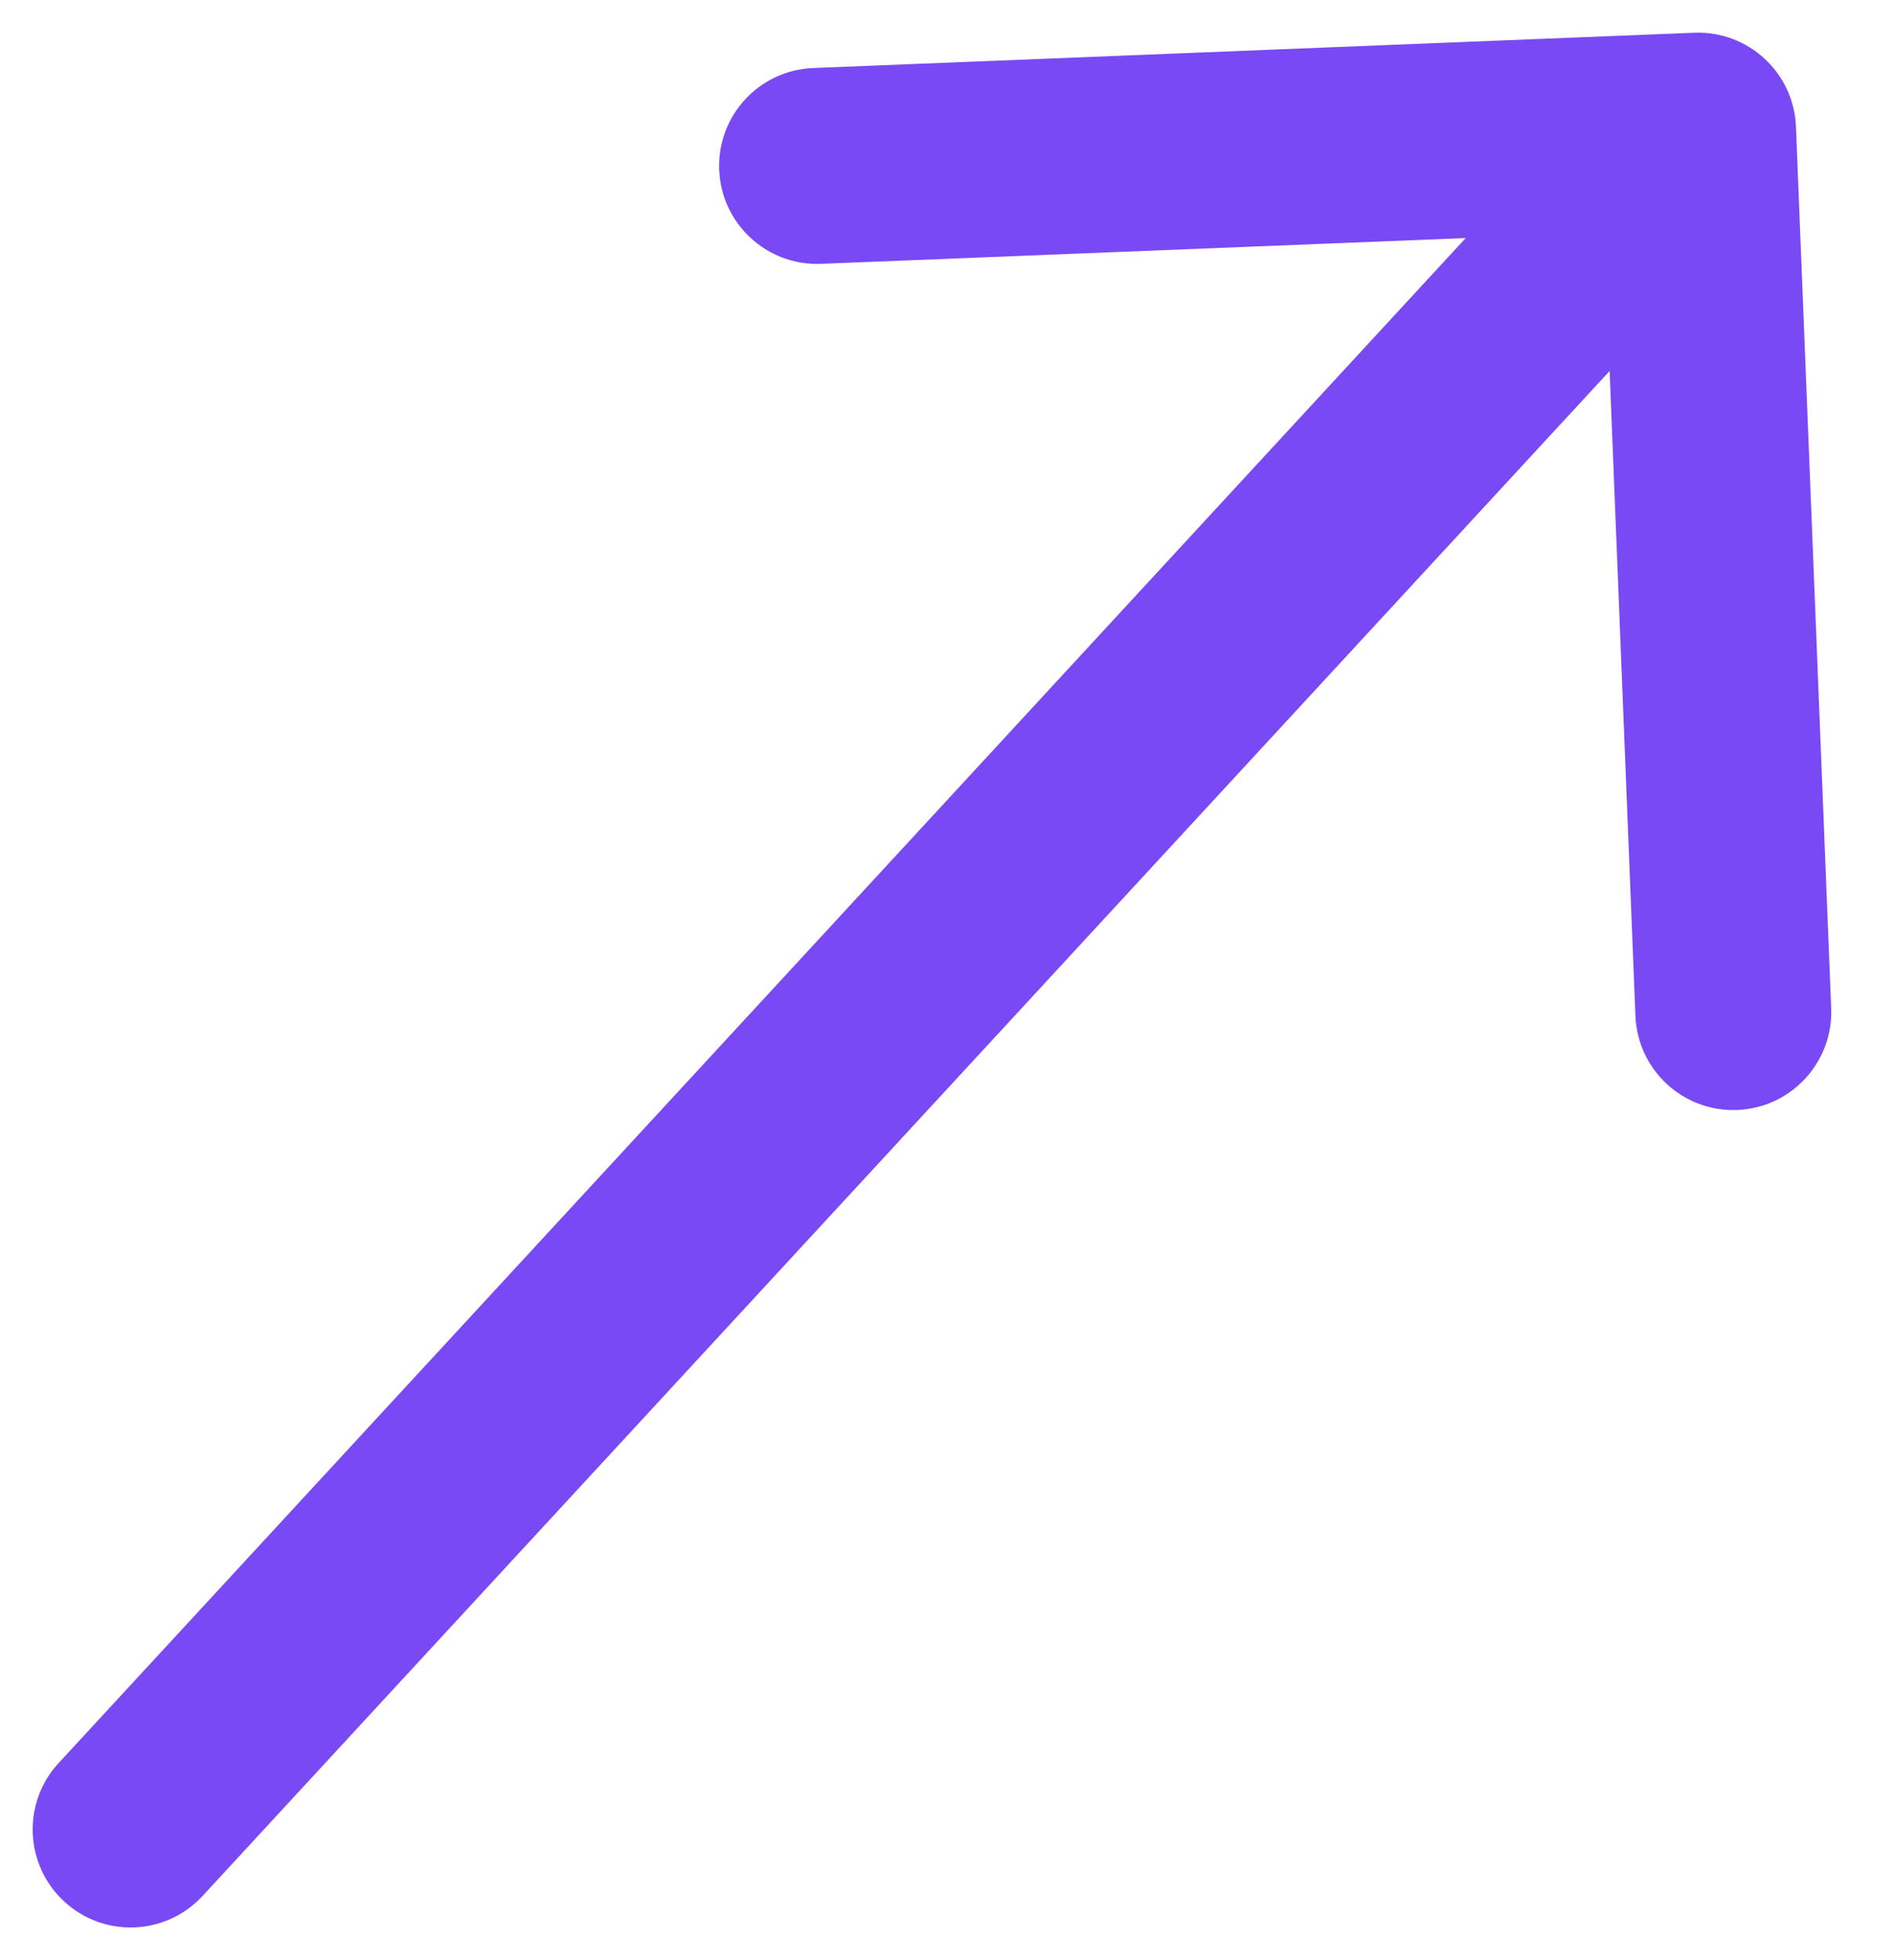 <?xml version="1.0" encoding="UTF-8"?> <svg xmlns="http://www.w3.org/2000/svg" width="29" height="30" viewBox="0 0 29 30" fill="none"> <path d="M0.898 26.983C0.336 27.591 0.374 28.54 0.983 29.102C1.591 29.664 2.54 29.626 3.102 29.017L0.898 26.983ZM27.499 1.94C27.466 1.112 26.768 0.468 25.94 0.501L12.451 1.041C11.623 1.074 10.979 1.772 11.012 2.6C11.045 3.427 11.743 4.071 12.571 4.038L24.561 3.559L25.041 15.549C25.074 16.377 25.772 17.021 26.599 16.988C27.427 16.955 28.072 16.257 28.038 15.429L27.499 1.94ZM3.102 29.017L27.102 3.017L24.898 0.983L0.898 26.983L3.102 29.017Z" fill="#7949F4"></path> </svg> 
